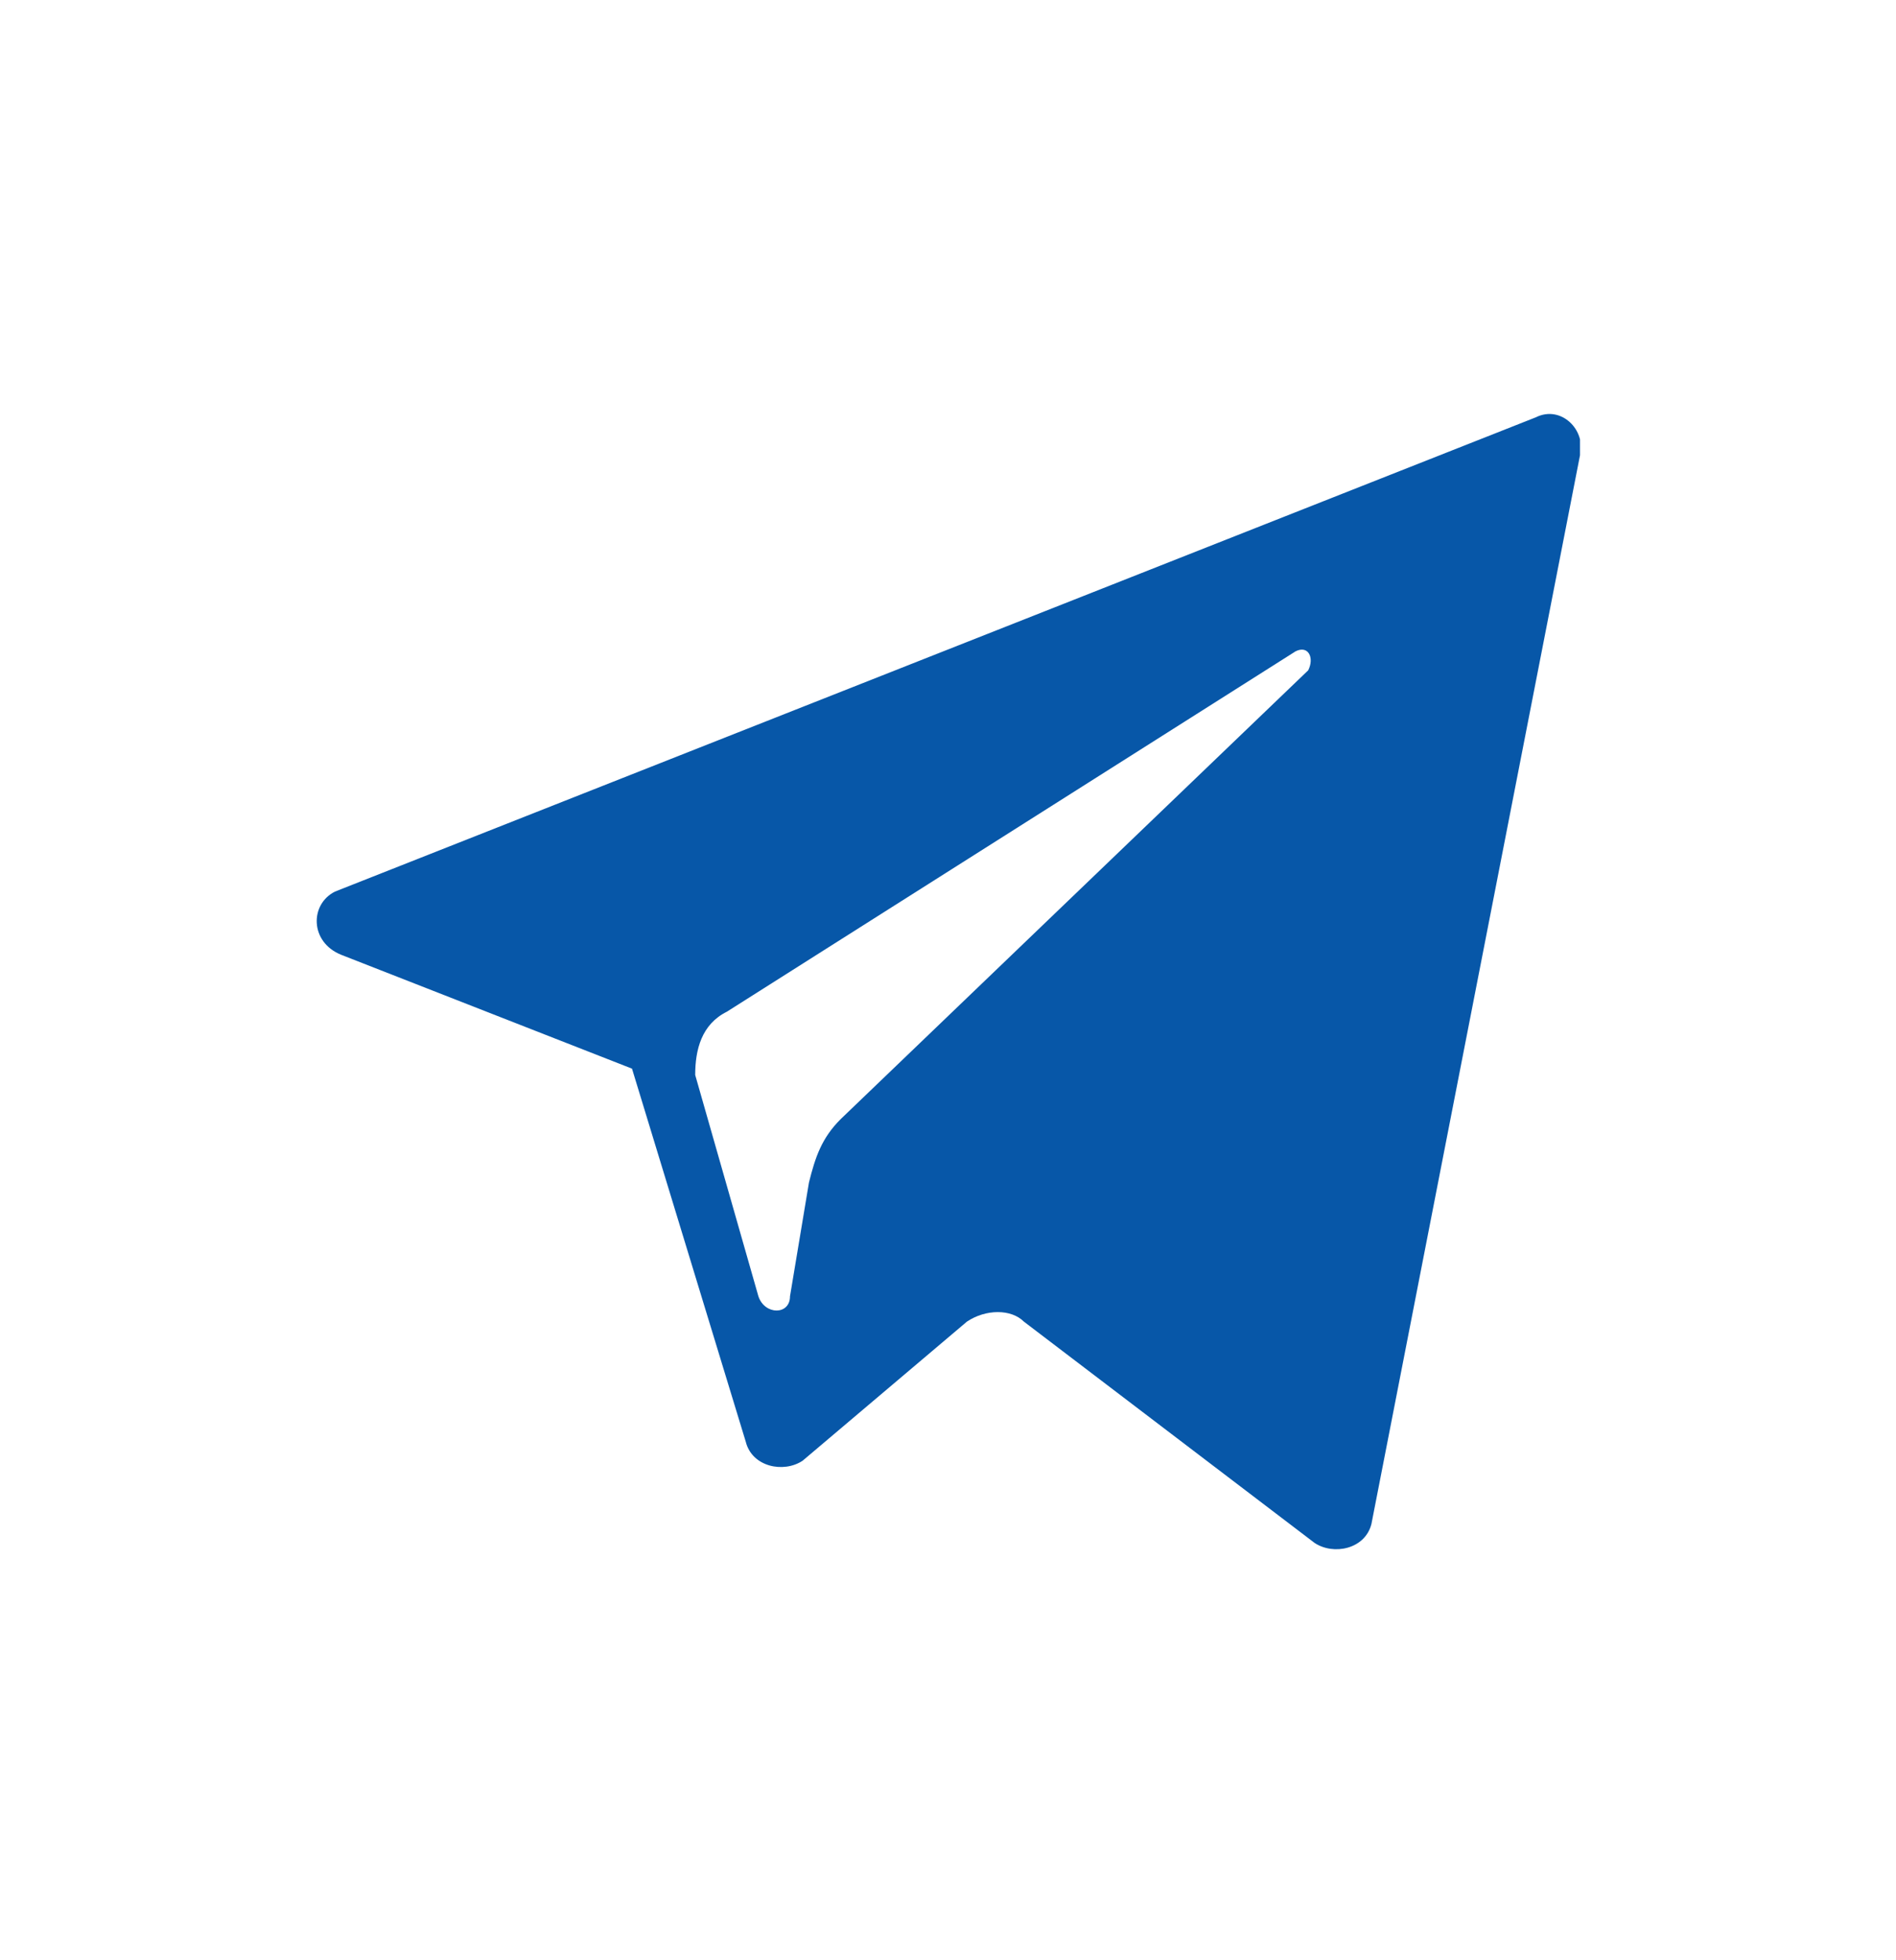 <svg width="30" height="31" viewBox="0 0 30 31" fill="none" xmlns="http://www.w3.org/2000/svg">
<g clip-path="url(#clip0_11_1585)">
<path d="M5.4 15.1L10 16.9L11.8 22.8C11.9 23.2 12.4 23.3 12.7 23.1L15.3 20.9C15.6 20.7 16 20.7 16.2 20.9L20.8 24.4C21.1 24.6 21.6 24.5 21.7 24.1L25 7.2C25.1 6.8 24.7 6.4 24.3 6.6L5.3 14.1C4.9 14.3 4.9 14.9 5.4 15.1ZM11.5 16L20.5 10.3C20.7 10.2 20.8 10.4 20.7 10.6L13.3 17.7C13 18 12.9 18.3 12.8 18.7L12.5 20.5C12.5 20.8 12.1 20.8 12 20.5L11 17C11 16.6 11.1 16.2 11.5 16Z" fill="#0757A8"/>
</g>
<defs>
<clipPath id="clip0_11_1585">
<rect width="20" height="20" fill="white" transform="translate(5 5.5)"/>
</clipPath>
</defs>
</svg>
